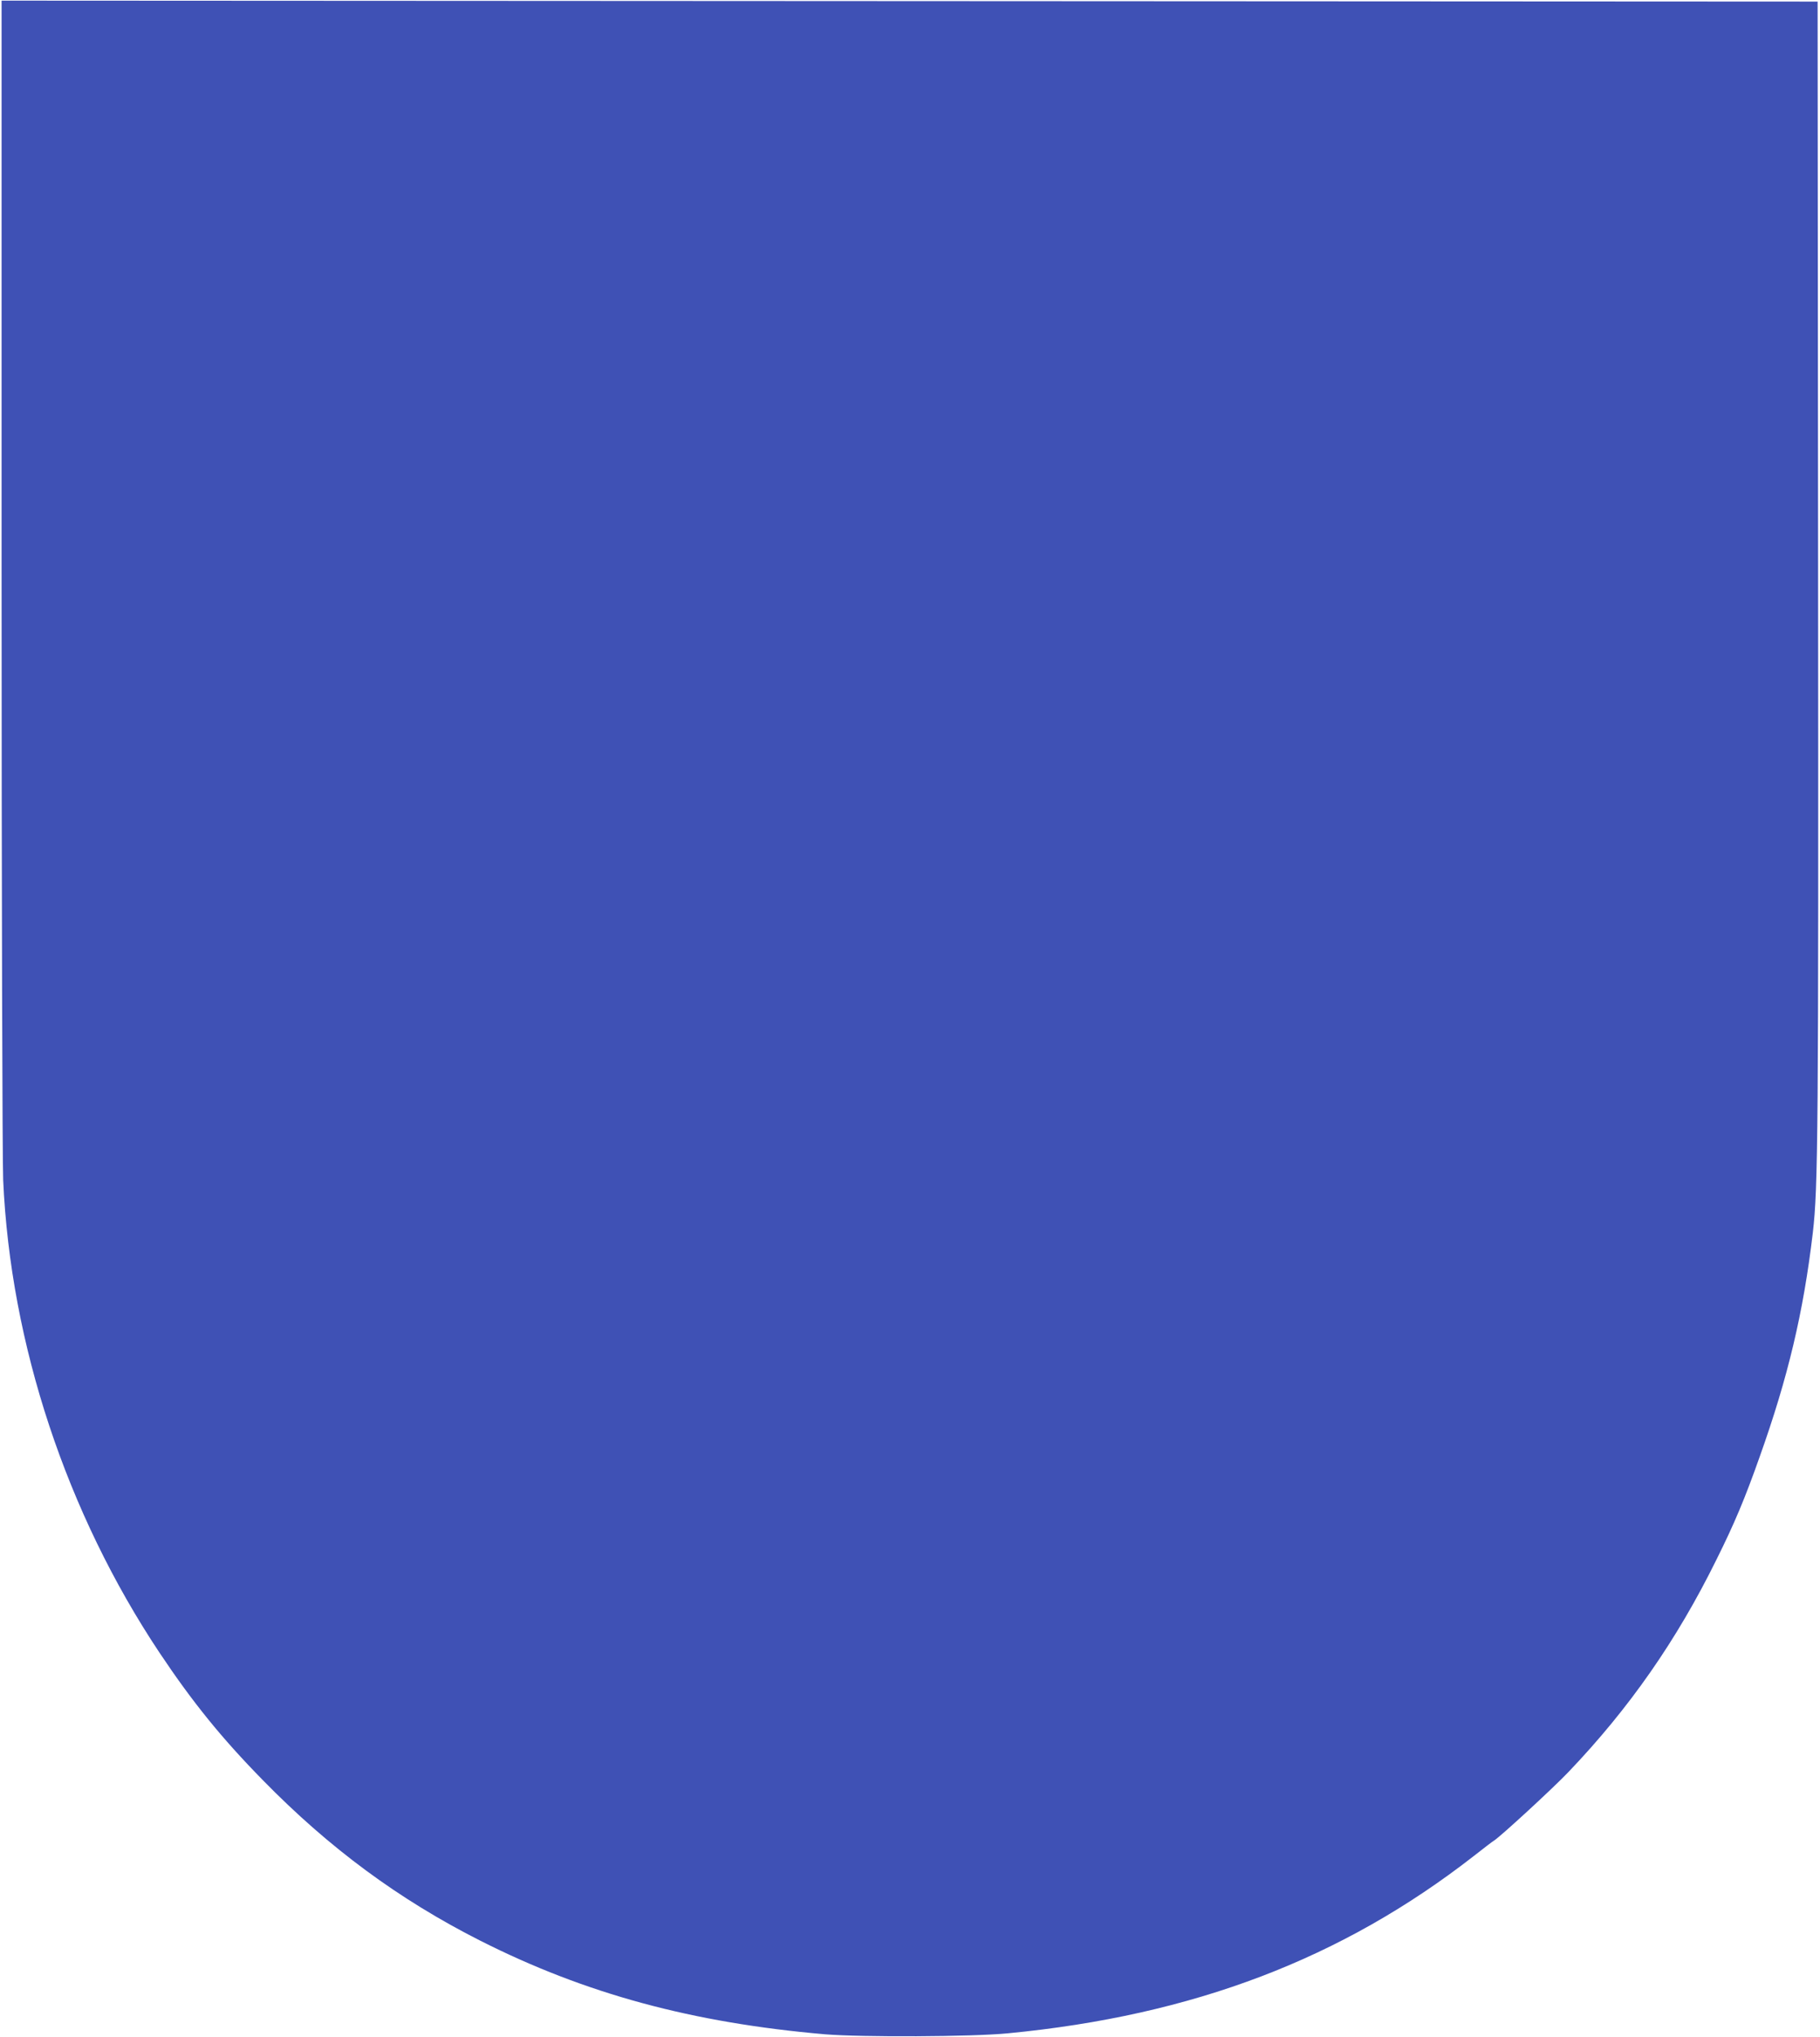 <?xml version="1.0" standalone="no"?>
<!DOCTYPE svg PUBLIC "-//W3C//DTD SVG 20010904//EN"
 "http://www.w3.org/TR/2001/REC-SVG-20010904/DTD/svg10.dtd">
<svg version="1.0" xmlns="http://www.w3.org/2000/svg"
 width="1144pt" height="1280pt" viewBox="0 0 1144 1280"
 preserveAspectRatio="xMidYMid meet">
<g transform="translate(0,1280) scale(0.1,-0.1)"
fill="#3f51b5" stroke="none">
<path d="M10 9190 c0 -2003 5 -3694 10 -3805 46 -1031 398 -2092 983 -2970
207 -310 390 -536 647 -798 419 -429 859 -753 1369 -1011 661 -334 1334 -516
2166 -588 230 -19 924 -16 1150 6 1165 112 2100 468 2930 1115 60 47 117 91
126 96 37 22 371 329 468 431 382 400 680 827 930 1334 114 229 179 384 272
647 178 499 275 908 334 1408 33 286 36 617 33 4198 l-3 3537 -5707 3 -5708 3
0 -3606z"/>
</g>
</svg>
